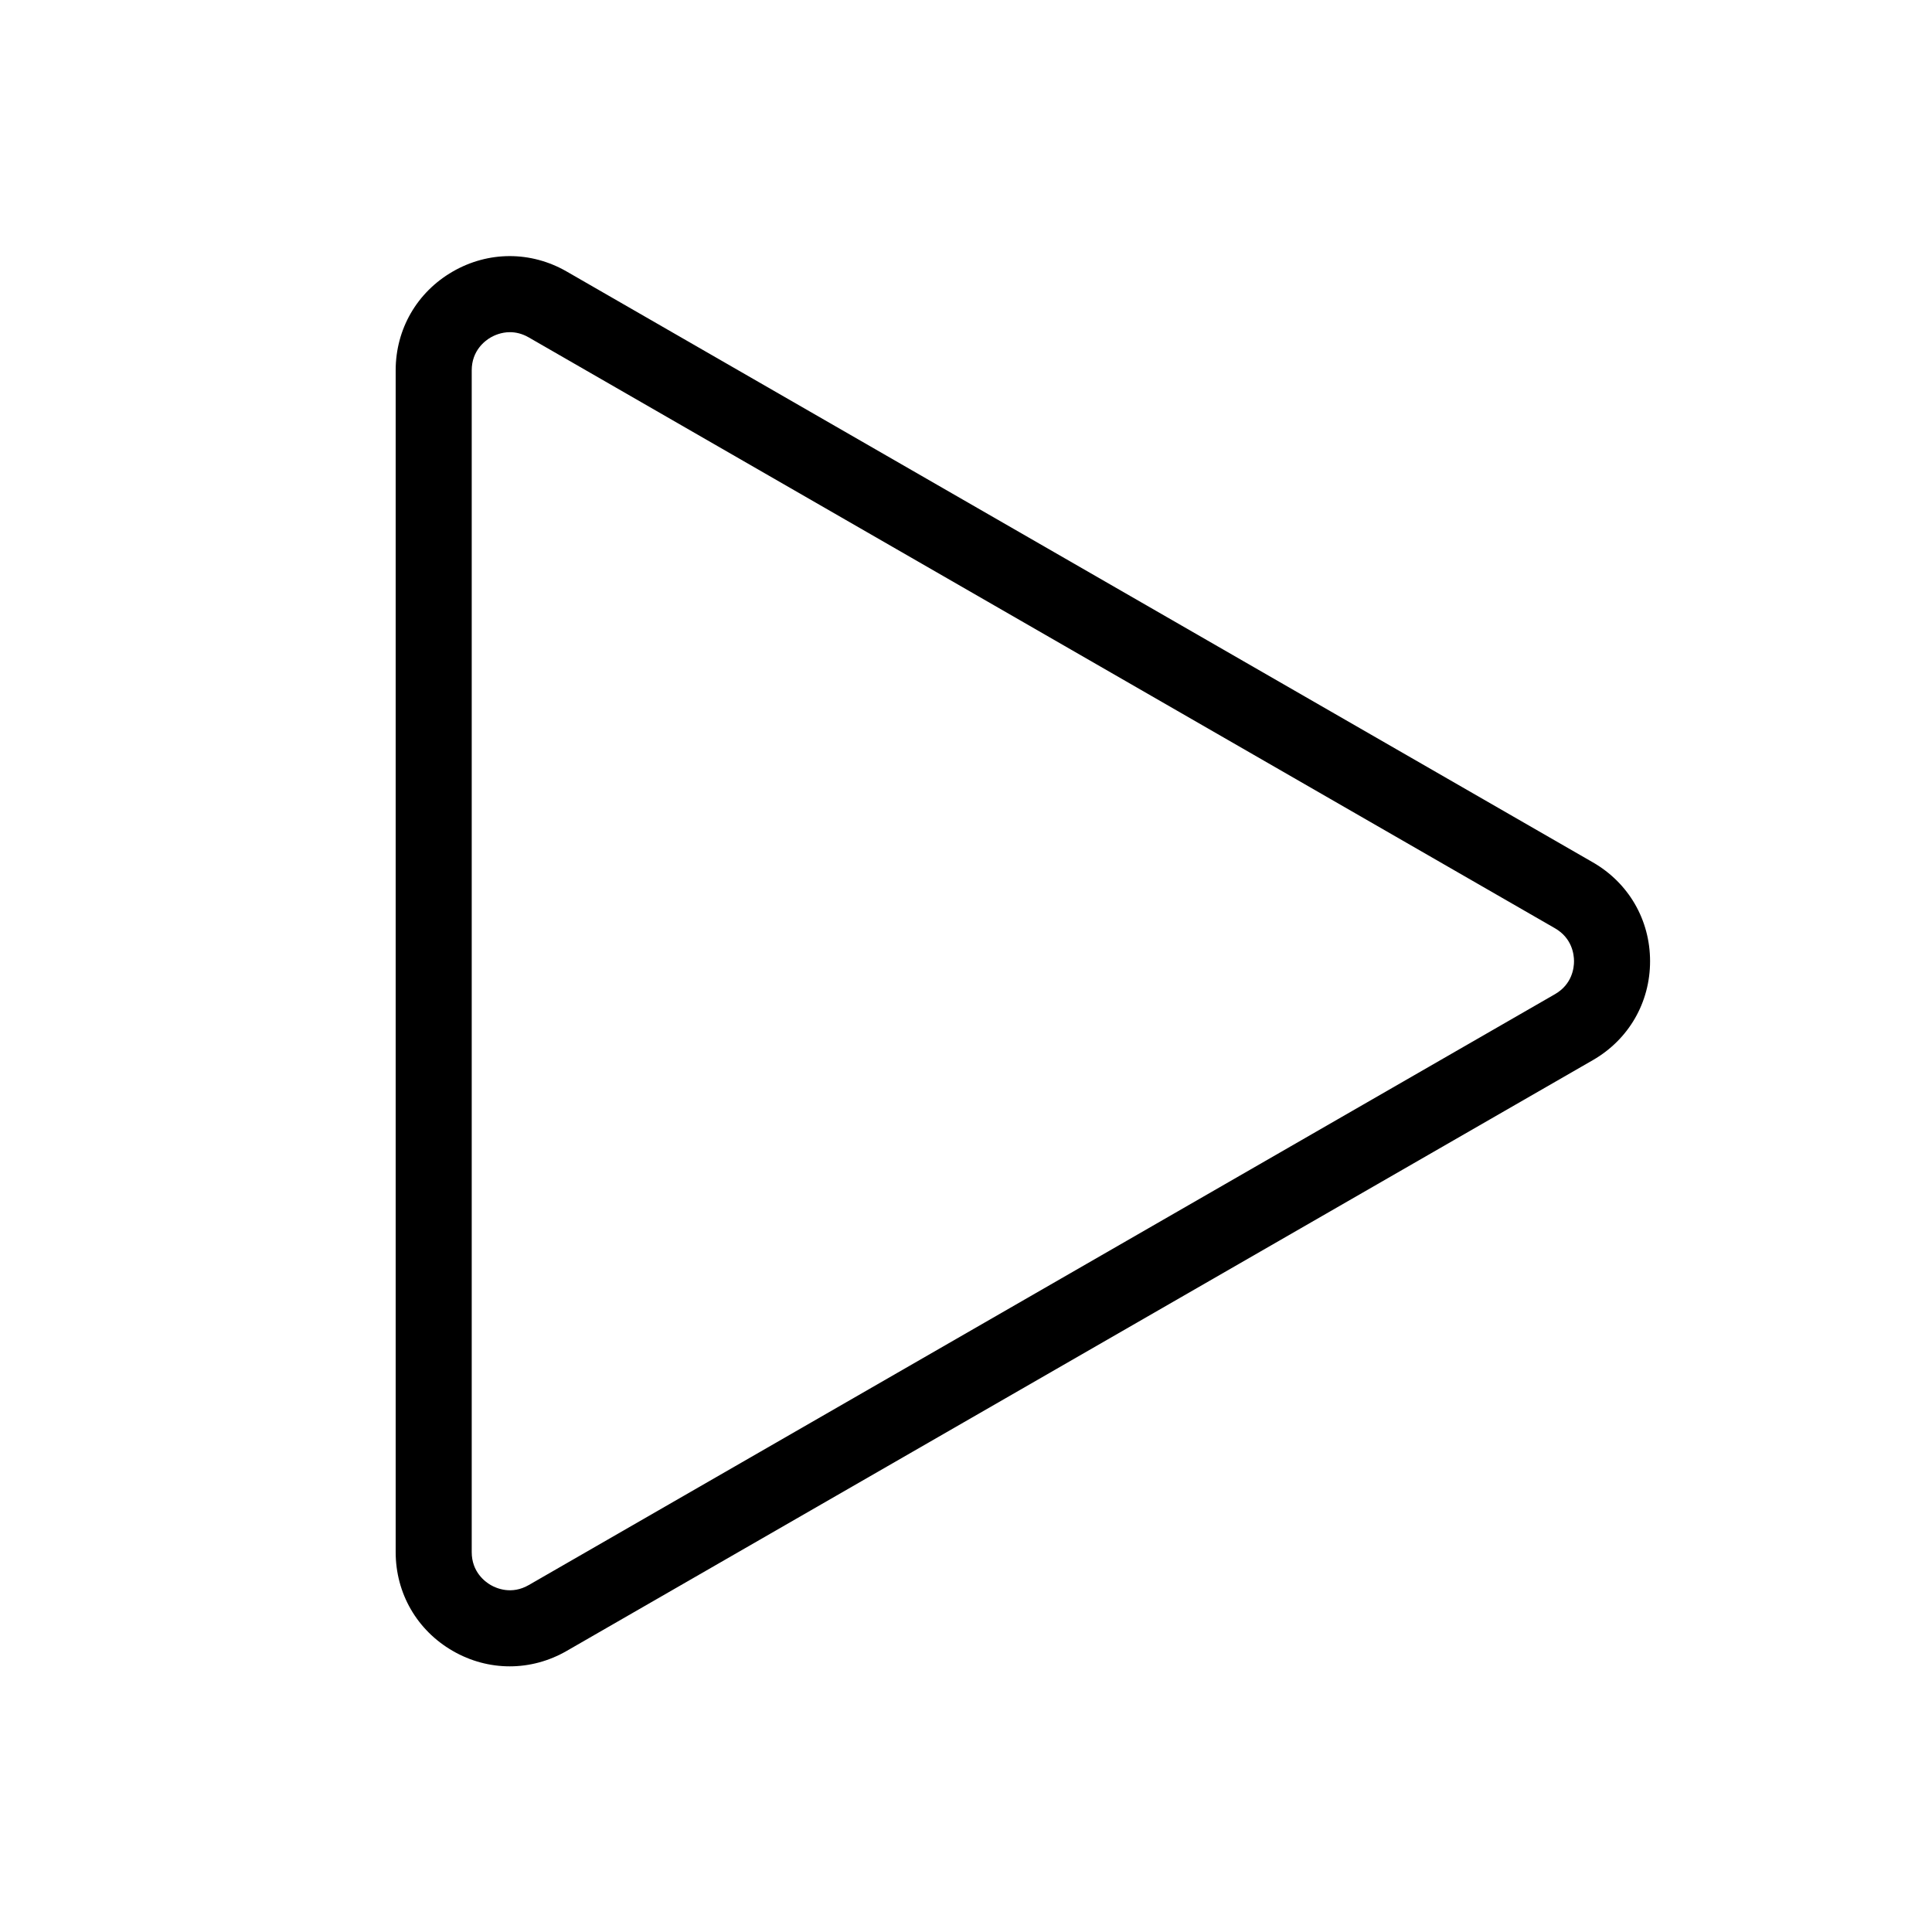 <?xml version="1.0" encoding="UTF-8"?>
<!-- Uploaded to: ICON Repo, www.iconrepo.com, Generator: ICON Repo Mixer Tools -->
<svg fill="#000000" width="800px" height="800px" version="1.1" viewBox="144 144 512 512" xmlns="http://www.w3.org/2000/svg">
 <path d="m566.14 372.54-271.97-156.59c-9.457-5.445-20.758-5.441-30.215 0.031-9.453 5.465-15.098 15.242-15.098 26.164v313.18c0 10.922 5.644 20.703 15.098 26.168 4.734 2.742 9.934 4.106 15.129 4.106 5.18 0 10.359-1.359 15.086-4.082l271.97-156.58c9.48-5.461 15.145-15.254 15.145-26.199 0-10.941-5.664-20.734-15.145-26.199zm-10.059 34.93-271.96 156.59c-4.551 2.621-8.559 0.863-10.078-0.012-1.512-0.875-5.031-3.477-5.031-8.723v-313.18c0-5.246 3.523-7.848 5.031-8.723 0.922-0.527 2.766-1.391 5.094-1.391 1.496 0 3.199 0.359 4.977 1.379l271.97 156.59c4.559 2.625 5.047 6.984 5.047 8.73 0.004 1.754-0.484 6.117-5.047 8.734z"/>
</svg>